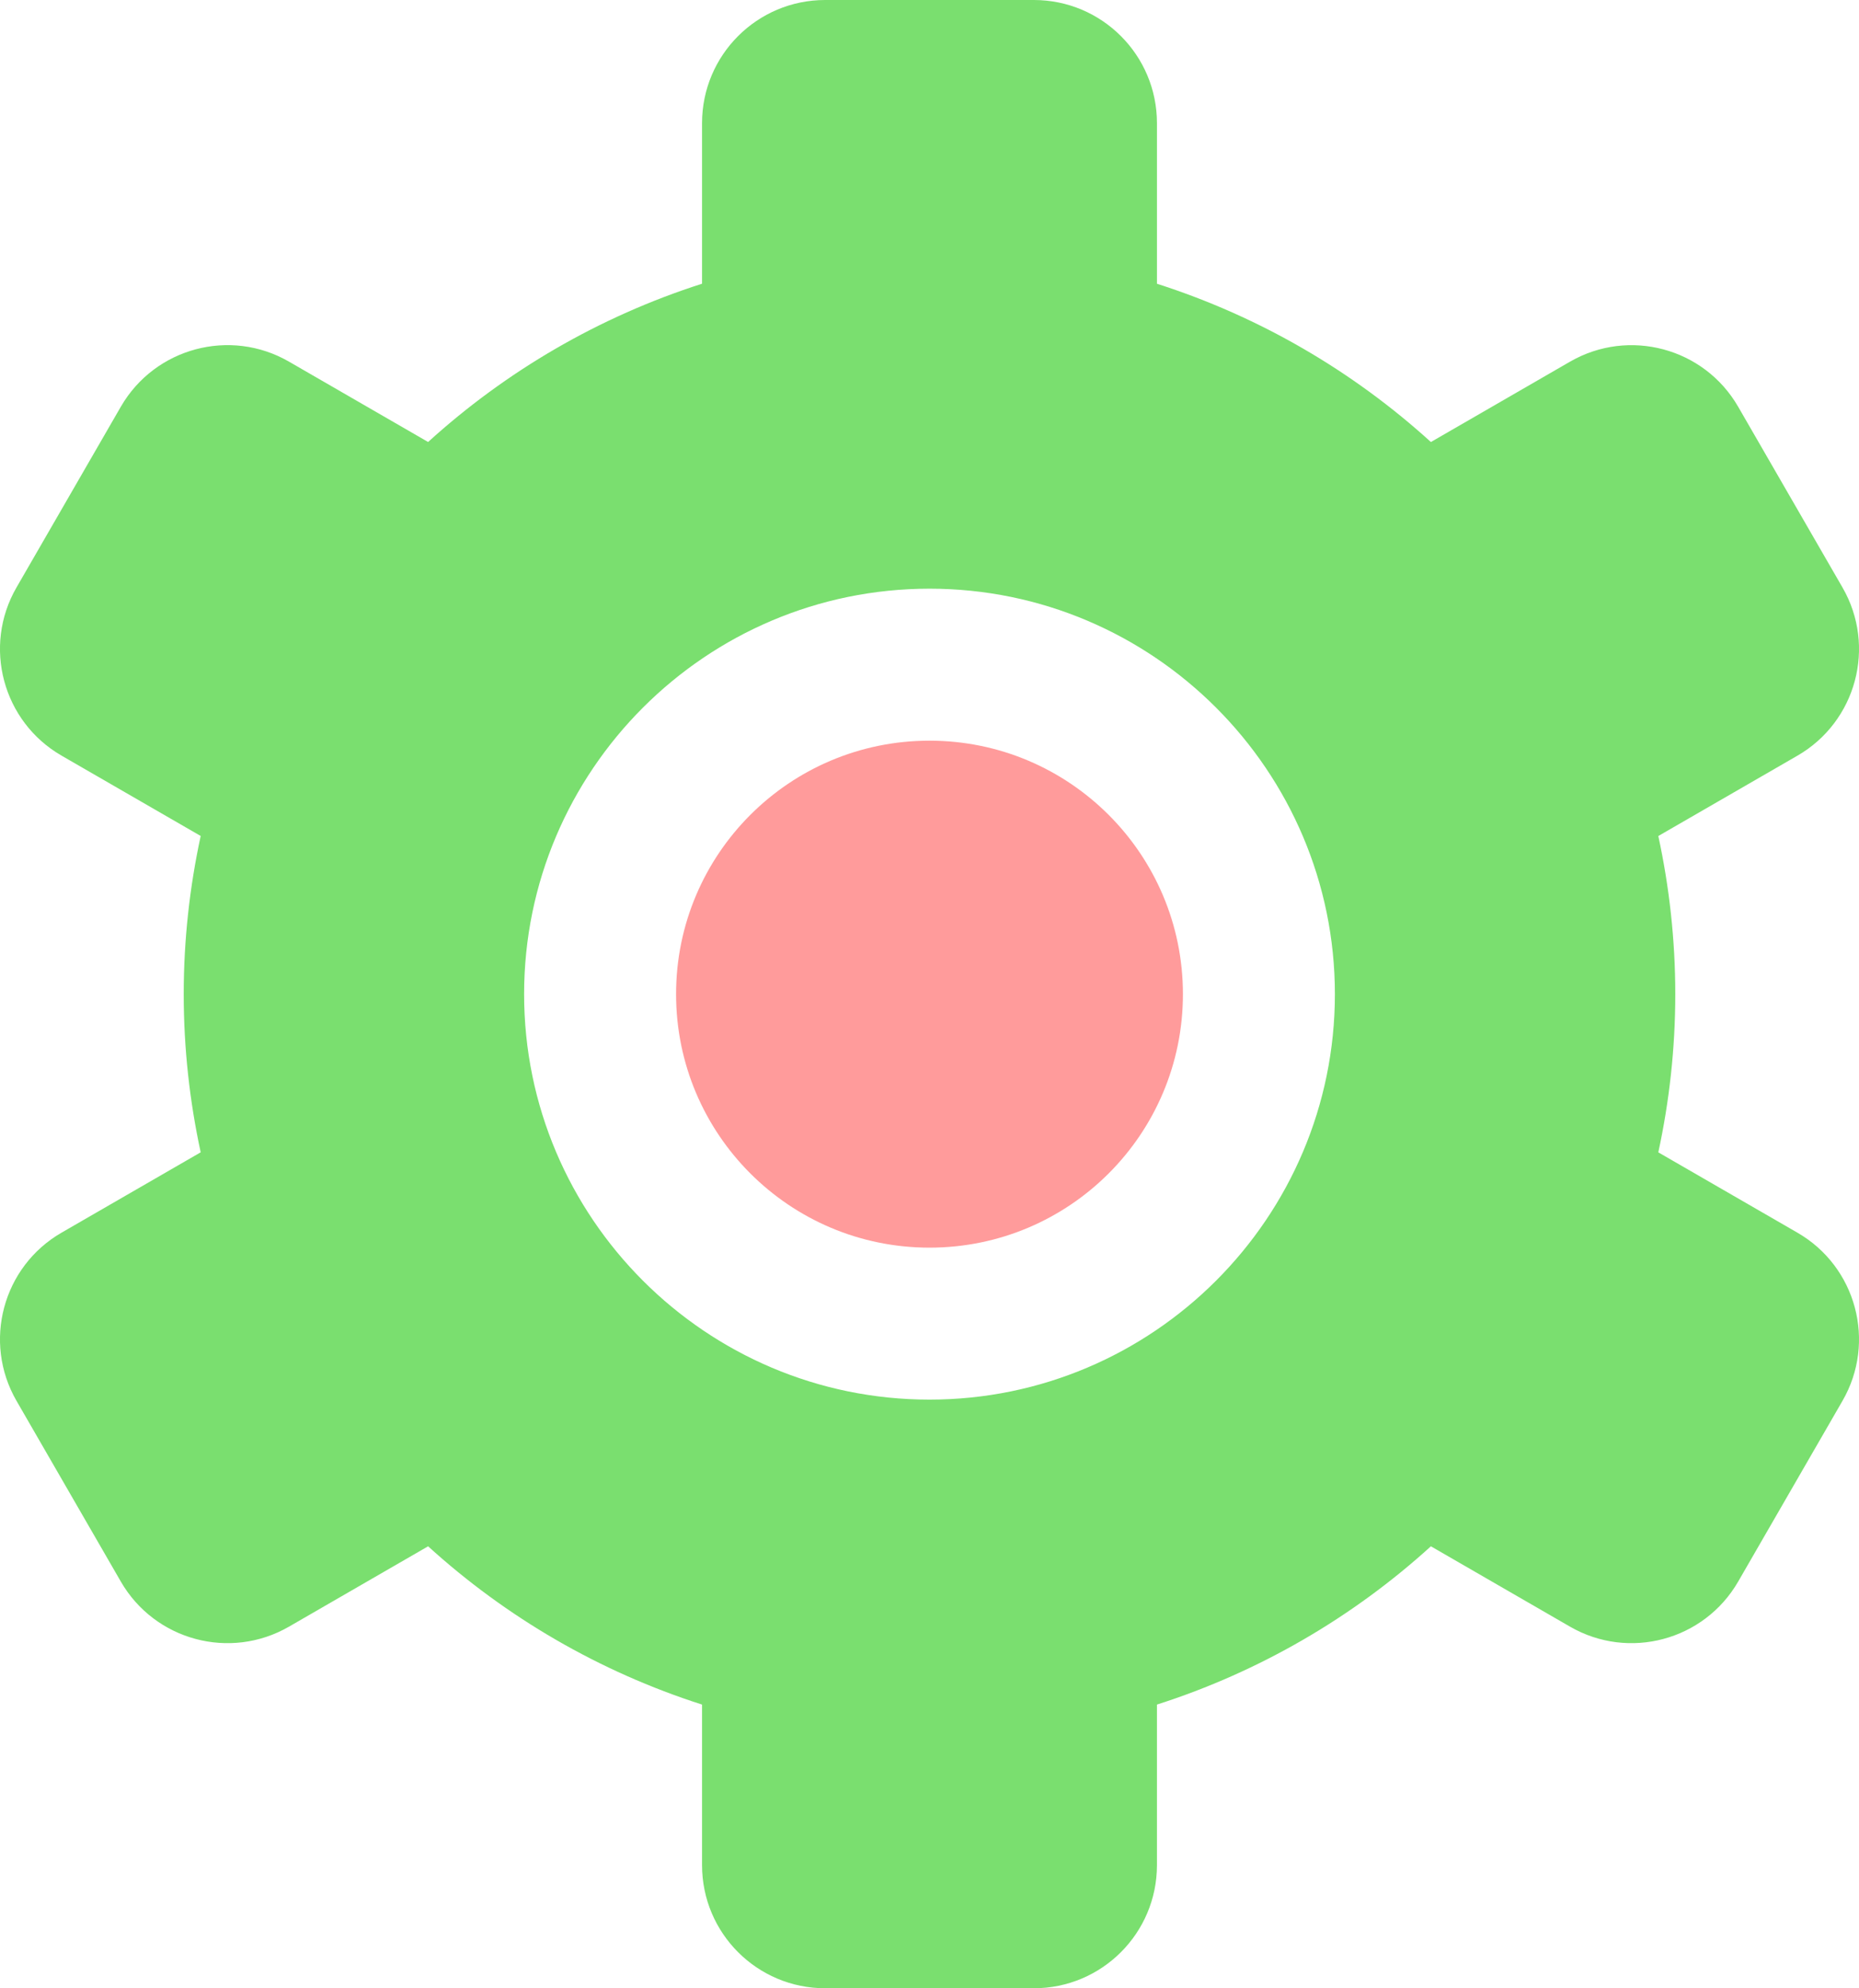 <?xml version="1.0" encoding="utf-8"?>
<!-- Generator: Adobe Illustrator 26.1.0, SVG Export Plug-In . SVG Version: 6.00 Build 0)  -->
<svg version="1.1" id="main" xmlns="http://www.w3.org/2000/svg" xmlns:xlink="http://www.w3.org/1999/xlink" x="0px" y="0px"
	 viewBox="0 0 51.818 55.413" style="enable-background:new 0 0 51.818 55.413;" xml:space="preserve">
<style type="text/css">
	.st0{fill:#7ADF6F;}
	.st1{fill:#FF9B9B;}
</style>
<path class="st0" d="M50.102,34.354l-3.878-2.239c0.307-1.421,0.473-2.895,0.473-4.408
	c0-1.513-0.166-2.987-0.473-4.408l3.878-2.239
	c1.641-0.948,2.204-3.046,1.256-4.687l-2.908-5.037
	c-0.948-1.641-3.046-2.204-4.688-1.256l-3.877,2.239
	c-2.175-1.976-4.771-3.494-7.636-4.411V3.432C32.249,1.536,30.713,0,28.817,0
	h-5.816C21.105,0,19.569,1.536,19.569,3.432v4.475
	c-2.865,0.917-5.461,2.435-7.636,4.411l-3.877-2.239
	c-1.641-0.948-3.74-0.385-4.688,1.256L0.46,16.372
	c-0.948,1.641-0.385,3.74,1.256,4.687l3.878,2.239
	c-0.307,1.421-0.473,2.895-0.473,4.408s0.166,2.987,0.473,4.408l-3.878,2.239
	c-1.641,0.947-2.204,3.046-1.256,4.687l2.908,5.037
	c0.948,1.641,3.046,2.204,4.688,1.256l3.877-2.239
	c2.175,1.976,4.771,3.494,7.636,4.411v4.475c0,1.895,1.536,3.431,3.432,3.431
	h5.816c1.896,0,3.432-1.536,3.432-3.431v-4.475
	c2.865-0.917,5.461-2.435,7.636-4.411l3.877,2.239
	c1.641,0.948,3.74,0.385,4.688-1.256l2.908-5.037
	C52.306,37.4,51.743,35.301,50.102,34.354z M25.909,39.006
	c-6.231,0-11.3-5.069-11.3-11.3s5.07-11.3,11.3-11.3
	S37.209,21.475,37.209,27.706S32.14,39.006,25.909,39.006z"/>
<path class="st1" d="M25.909,34.771c-3.902,0-7.064-3.163-7.064-7.065
	c0-3.902,3.163-7.064,7.064-7.064s7.064,3.163,7.064,7.064
	C32.973,31.608,29.811,34.771,25.909,34.771z"/>
</svg>
